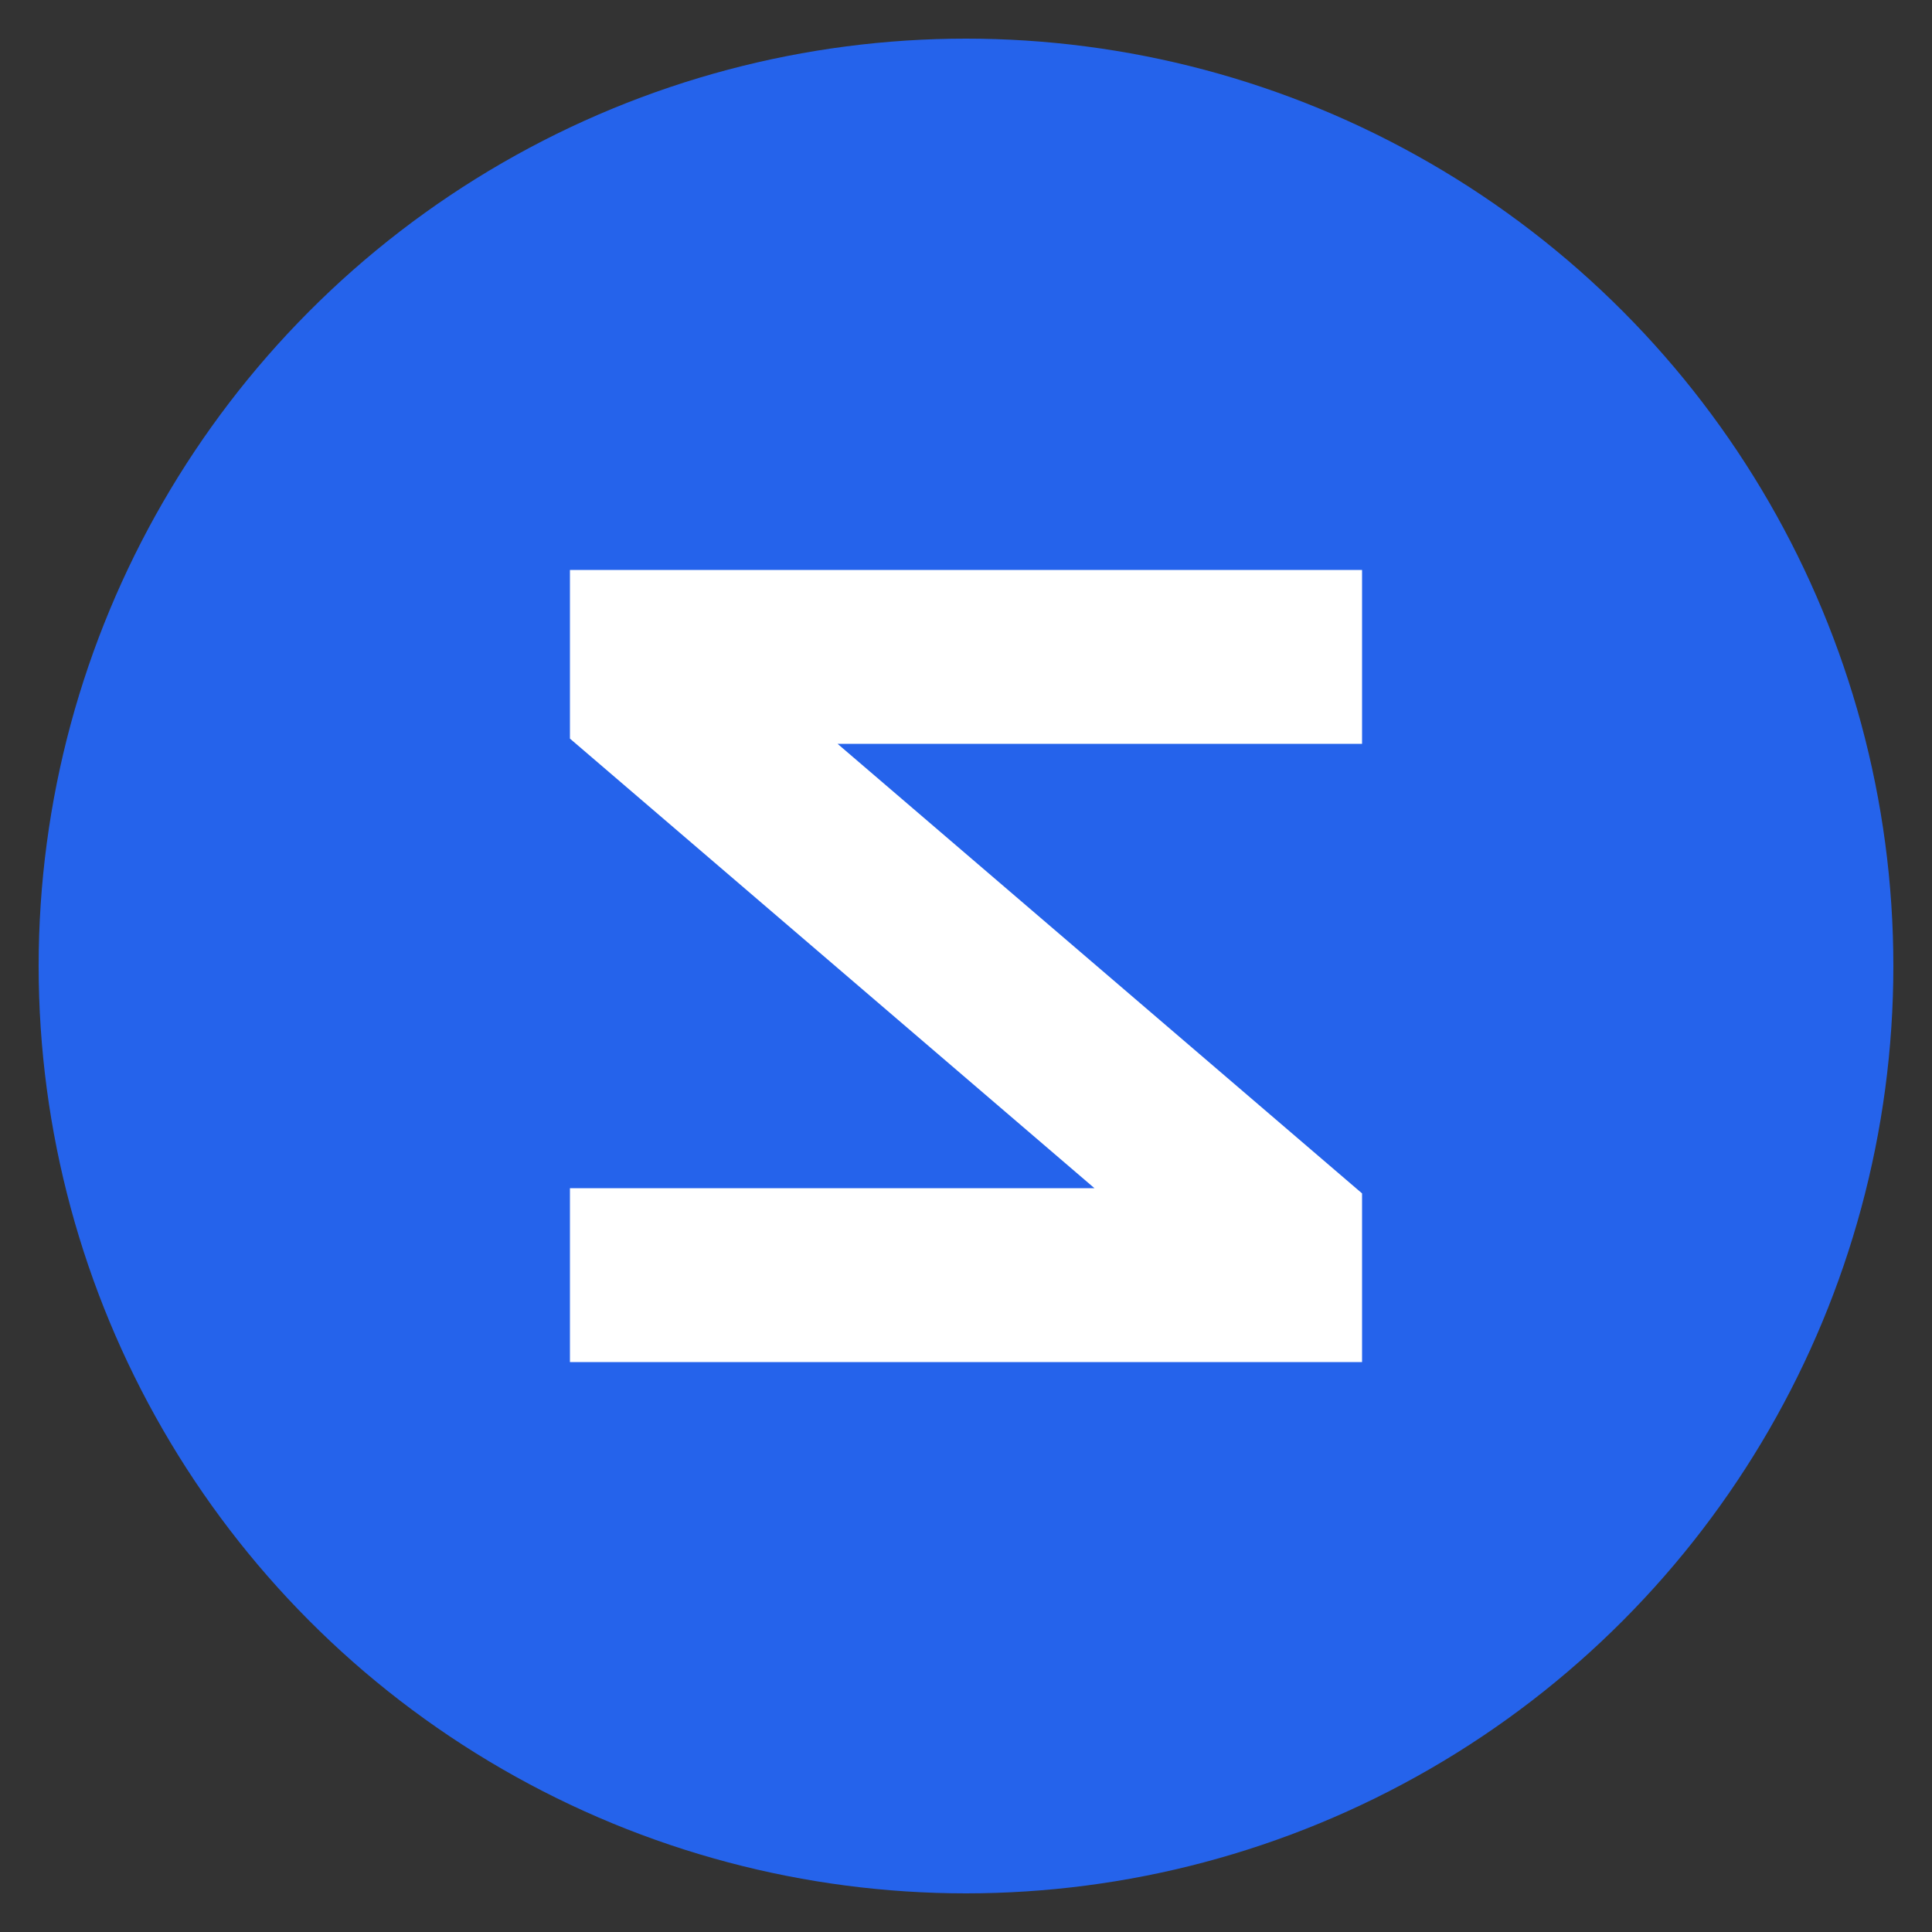 <svg xmlns="http://www.w3.org/2000/svg" viewBox="0 0 100 100">
  <rect x="0" y="0" width="100" height="100" fill="#333333" stroke="none"/>
  <!-- Background circle with brand color -->
  <circle cx="50" cy="50" r="48" fill="#2563EB"/>
  
  <!-- Letter Z in white -->
  <path d="M 30 30 L 70 30 L 70 38 L 42 38 L 70 62 L 70 70 L 30 70 L 30 62 L 58 62 L 30 38 Z" fill="white" stroke="white" stroke-width="1"/>
</svg>
